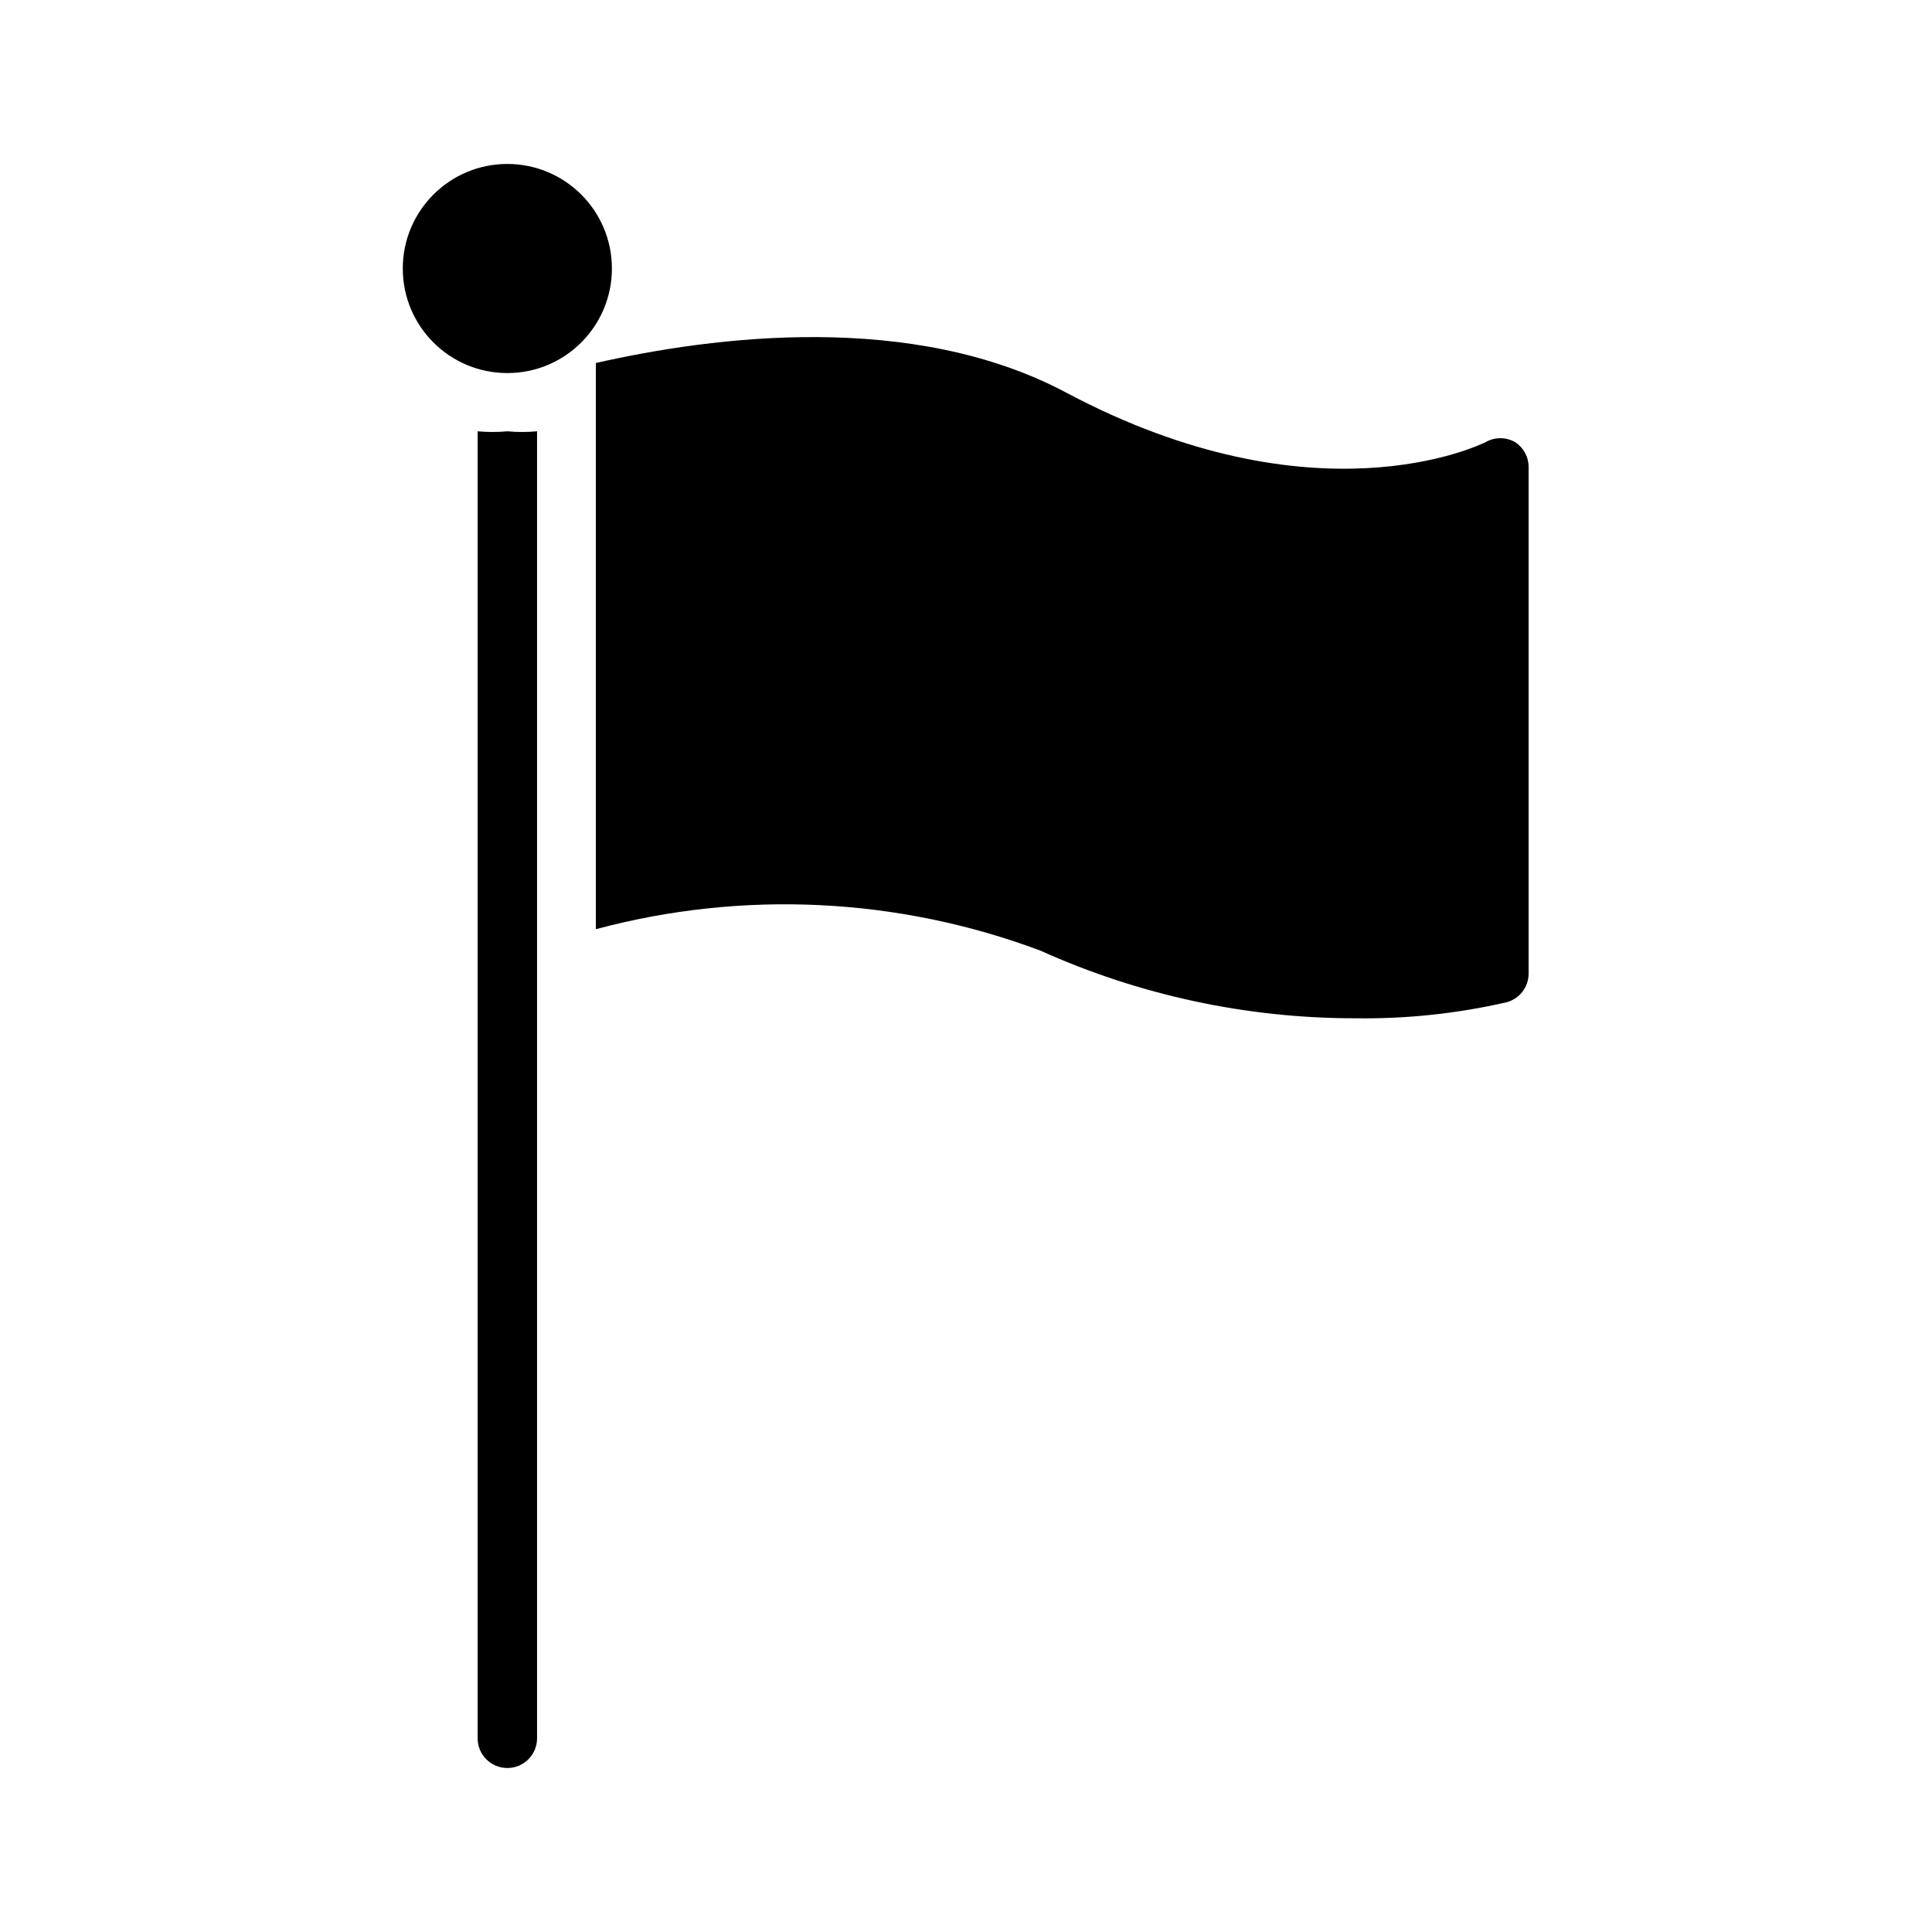 <?xml version="1.0" encoding="UTF-8"?>
<!-- Uploaded to: SVG Repo, www.svgrepo.com, Generator: SVG Repo Mixer Tools -->
<svg fill="#000000" width="800px" height="800px" version="1.1" viewBox="144 144 512 512" xmlns="http://www.w3.org/2000/svg">
 <g>
  <path d="m278.45 258.3c-2.617 0.242-5.254 0.242-7.871 0v346.37c0 4.348 3.523 7.871 7.871 7.871s7.875-3.523 7.875-7.871v-346.37c-2.621 0.242-5.254 0.242-7.875 0z"/>
  <path d="m306.16 215.16c0 15.305-12.406 27.707-27.711 27.707-15.301 0-27.707-12.402-27.707-27.707 0-15.305 12.406-27.711 27.707-27.711 15.305 0 27.711 12.406 27.711 27.711"/>
  <path d="m545.47 261.14c-2.394-1.348-5.32-1.348-7.715 0-1.891 0.945-45.344 21.883-111.15-13.066-40.777-21.727-93.52-14.957-124.69-7.871v150.04c38.887-10.43 80.059-8.449 117.77 5.668 26.273 11.852 54.773 17.969 83.602 17.945 13.449 0.188 26.875-1.242 39.988-4.25 3.422-0.922 5.805-4.012 5.824-7.555v-134.3c-0.004-2.68-1.367-5.168-3.621-6.613z"/>
 </g>
</svg>
